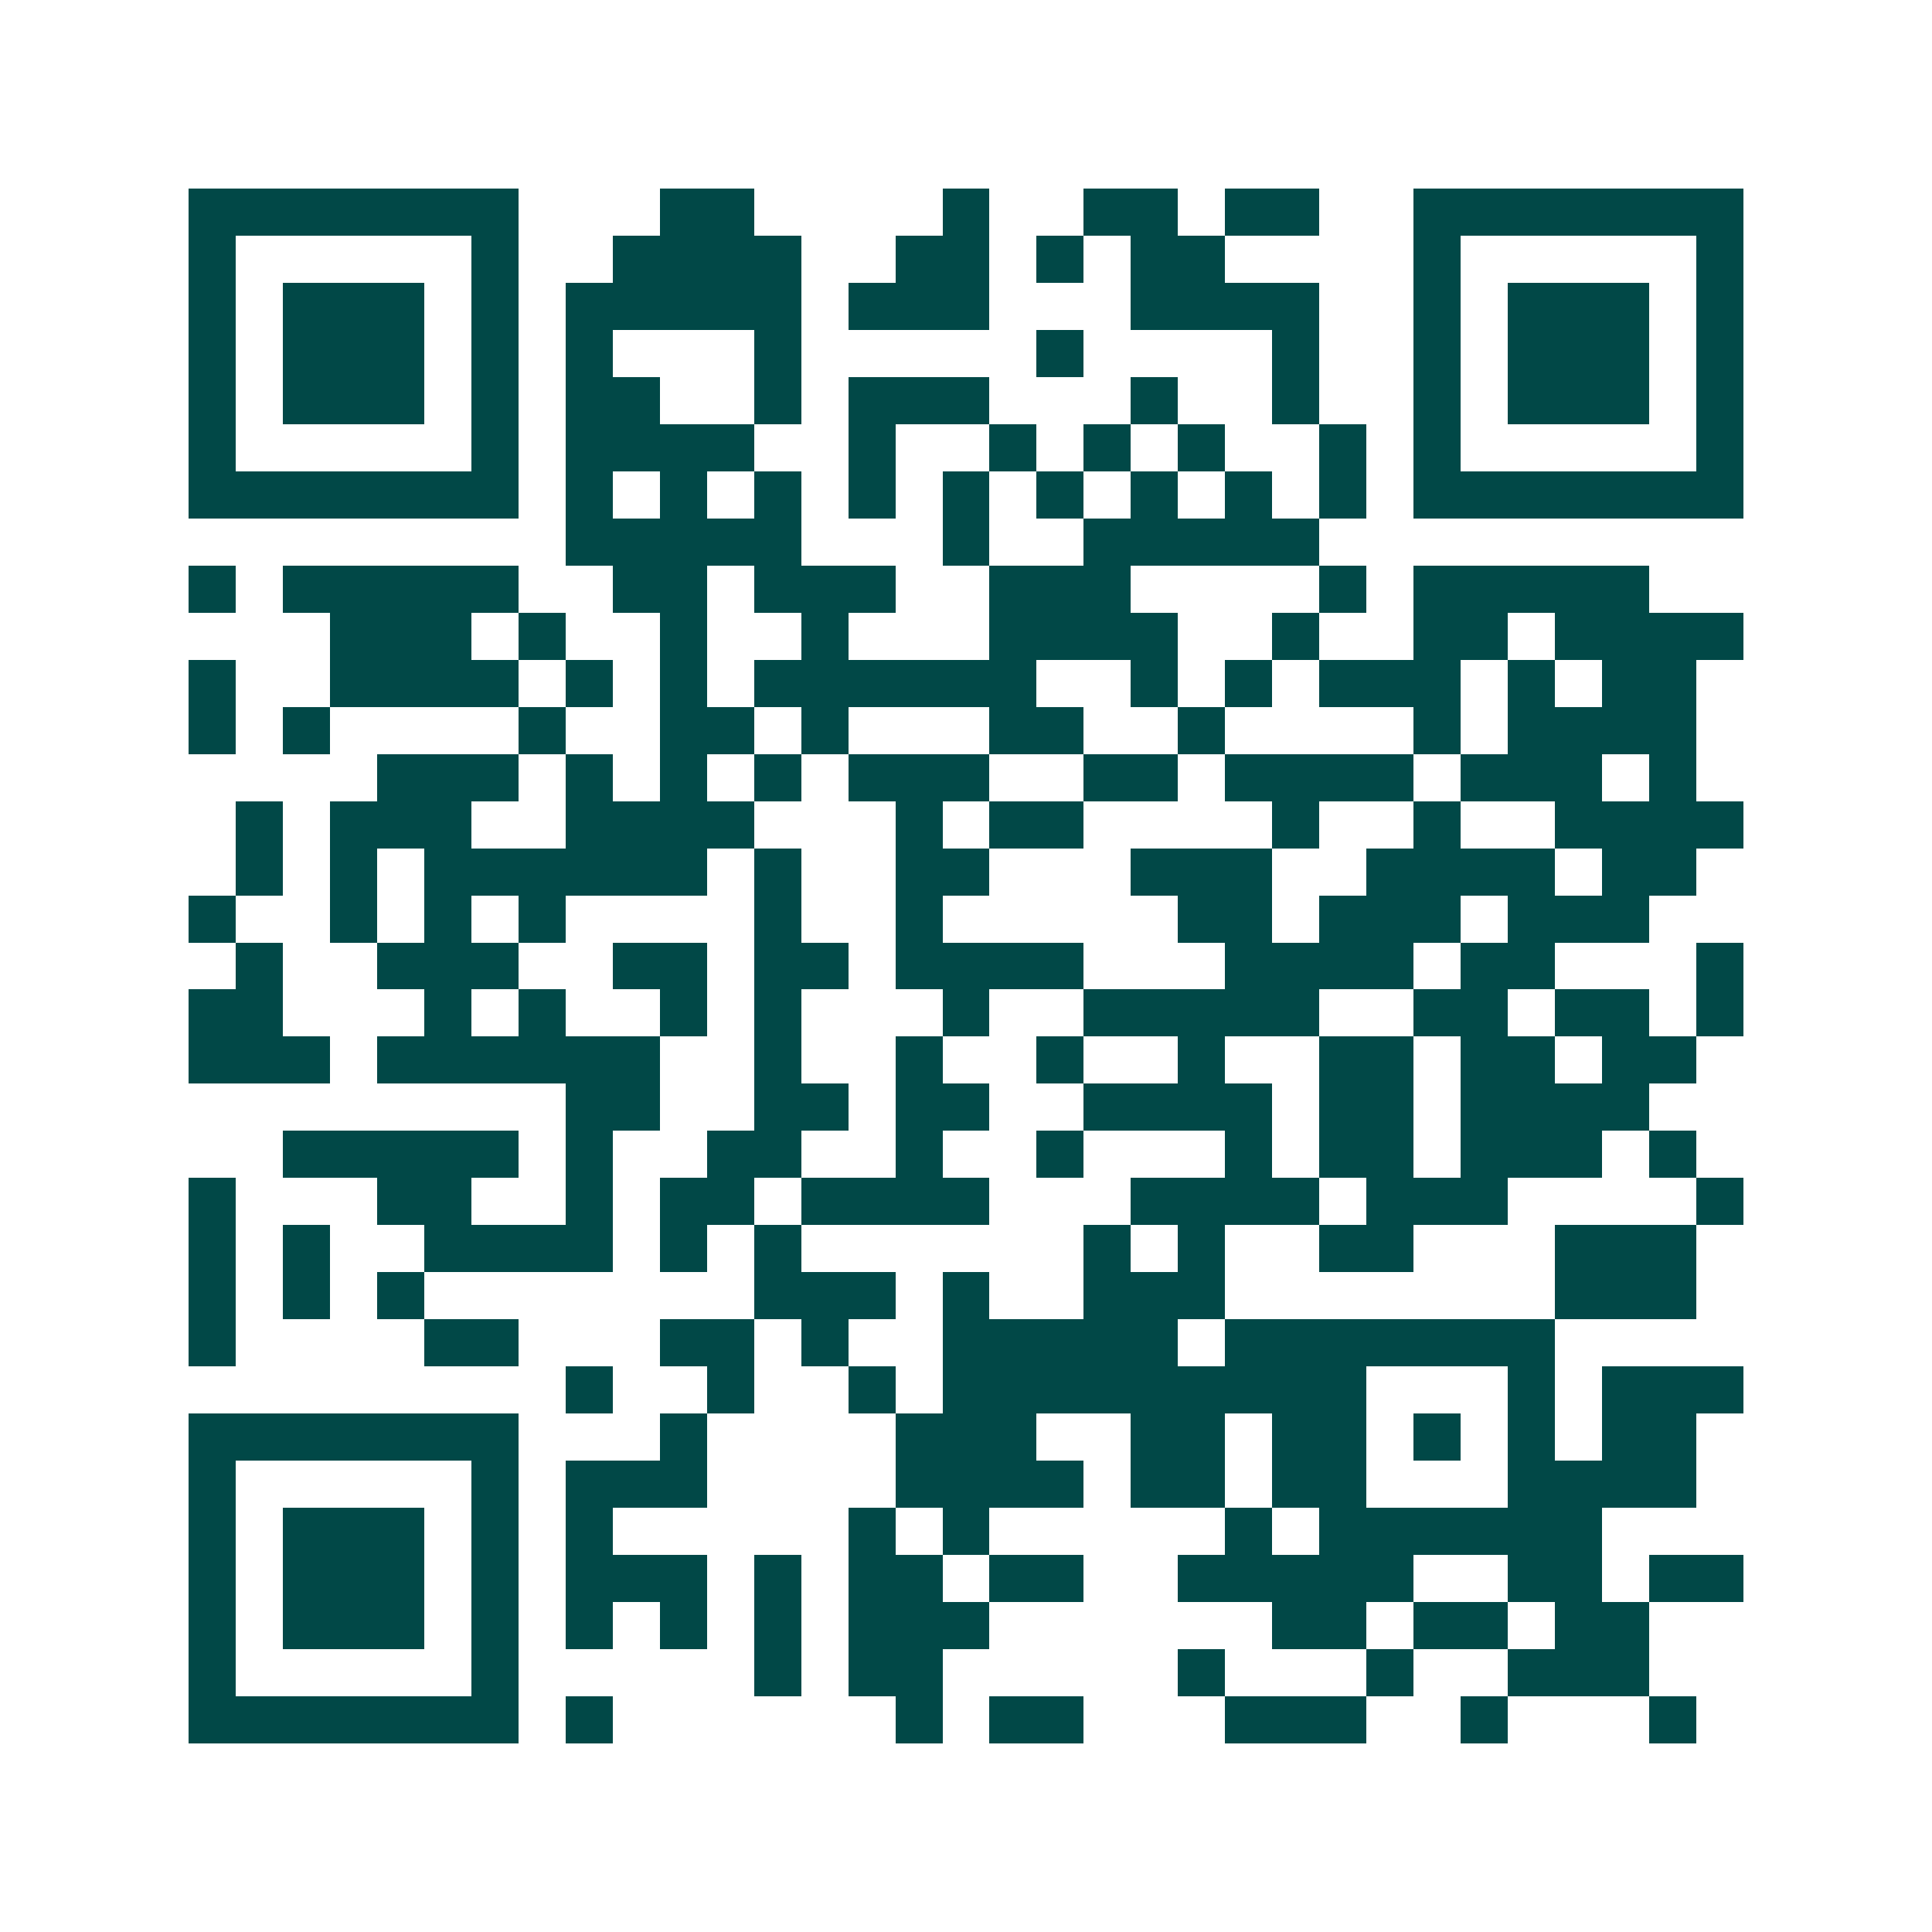 <svg xmlns="http://www.w3.org/2000/svg" width="200" height="200" viewBox="0 0 41 41" shape-rendering="crispEdges"><path fill="#ffffff" d="M0 0h41v41H0z"/><path stroke="#014847" d="M4 4.5h7m3 0h2m4 0h1m2 0h2m1 0h2m2 0h7M4 5.5h1m5 0h1m2 0h4m2 0h2m1 0h1m1 0h2m4 0h1m5 0h1M4 6.5h1m1 0h3m1 0h1m1 0h5m1 0h3m3 0h4m2 0h1m1 0h3m1 0h1M4 7.5h1m1 0h3m1 0h1m1 0h1m3 0h1m5 0h1m4 0h1m2 0h1m1 0h3m1 0h1M4 8.5h1m1 0h3m1 0h1m1 0h2m2 0h1m1 0h3m3 0h1m2 0h1m2 0h1m1 0h3m1 0h1M4 9.5h1m5 0h1m1 0h4m2 0h1m2 0h1m1 0h1m1 0h1m2 0h1m1 0h1m5 0h1M4 10.5h7m1 0h1m1 0h1m1 0h1m1 0h1m1 0h1m1 0h1m1 0h1m1 0h1m1 0h1m1 0h7M12 11.5h5m3 0h1m2 0h5M4 12.5h1m1 0h5m2 0h2m1 0h3m2 0h3m4 0h1m1 0h5M7 13.5h3m1 0h1m2 0h1m2 0h1m3 0h4m2 0h1m2 0h2m1 0h4M4 14.5h1m2 0h4m1 0h1m1 0h1m1 0h6m2 0h1m1 0h1m1 0h3m1 0h1m1 0h2M4 15.5h1m1 0h1m4 0h1m2 0h2m1 0h1m3 0h2m2 0h1m4 0h1m1 0h4M8 16.5h3m1 0h1m1 0h1m1 0h1m1 0h3m2 0h2m1 0h4m1 0h3m1 0h1M5 17.5h1m1 0h3m2 0h4m3 0h1m1 0h2m4 0h1m2 0h1m2 0h4M5 18.5h1m1 0h1m1 0h6m1 0h1m2 0h2m3 0h3m2 0h4m1 0h2M4 19.5h1m2 0h1m1 0h1m1 0h1m4 0h1m2 0h1m5 0h2m1 0h3m1 0h3M5 20.5h1m2 0h3m2 0h2m1 0h2m1 0h4m3 0h4m1 0h2m3 0h1M4 21.5h2m3 0h1m1 0h1m2 0h1m1 0h1m3 0h1m2 0h5m2 0h2m1 0h2m1 0h1M4 22.5h3m1 0h6m2 0h1m2 0h1m2 0h1m2 0h1m2 0h2m1 0h2m1 0h2M12 23.5h2m2 0h2m1 0h2m2 0h4m1 0h2m1 0h4M6 24.5h5m1 0h1m2 0h2m2 0h1m2 0h1m3 0h1m1 0h2m1 0h3m1 0h1M4 25.5h1m3 0h2m2 0h1m1 0h2m1 0h4m3 0h4m1 0h3m4 0h1M4 26.5h1m1 0h1m2 0h4m1 0h1m1 0h1m6 0h1m1 0h1m2 0h2m3 0h3M4 27.5h1m1 0h1m1 0h1m7 0h3m1 0h1m2 0h3m7 0h3M4 28.5h1m4 0h2m3 0h2m1 0h1m2 0h5m1 0h7M12 29.5h1m2 0h1m2 0h1m1 0h9m3 0h1m1 0h3M4 30.5h7m3 0h1m4 0h3m2 0h2m1 0h2m1 0h1m1 0h1m1 0h2M4 31.5h1m5 0h1m1 0h3m4 0h4m1 0h2m1 0h2m3 0h4M4 32.5h1m1 0h3m1 0h1m1 0h1m5 0h1m1 0h1m5 0h1m1 0h6M4 33.5h1m1 0h3m1 0h1m1 0h3m1 0h1m1 0h2m1 0h2m2 0h5m2 0h2m1 0h2M4 34.5h1m1 0h3m1 0h1m1 0h1m1 0h1m1 0h1m1 0h3m6 0h2m1 0h2m1 0h2M4 35.5h1m5 0h1m5 0h1m1 0h2m5 0h1m3 0h1m2 0h3M4 36.5h7m1 0h1m6 0h1m1 0h2m3 0h3m2 0h1m3 0h1"/></svg>
